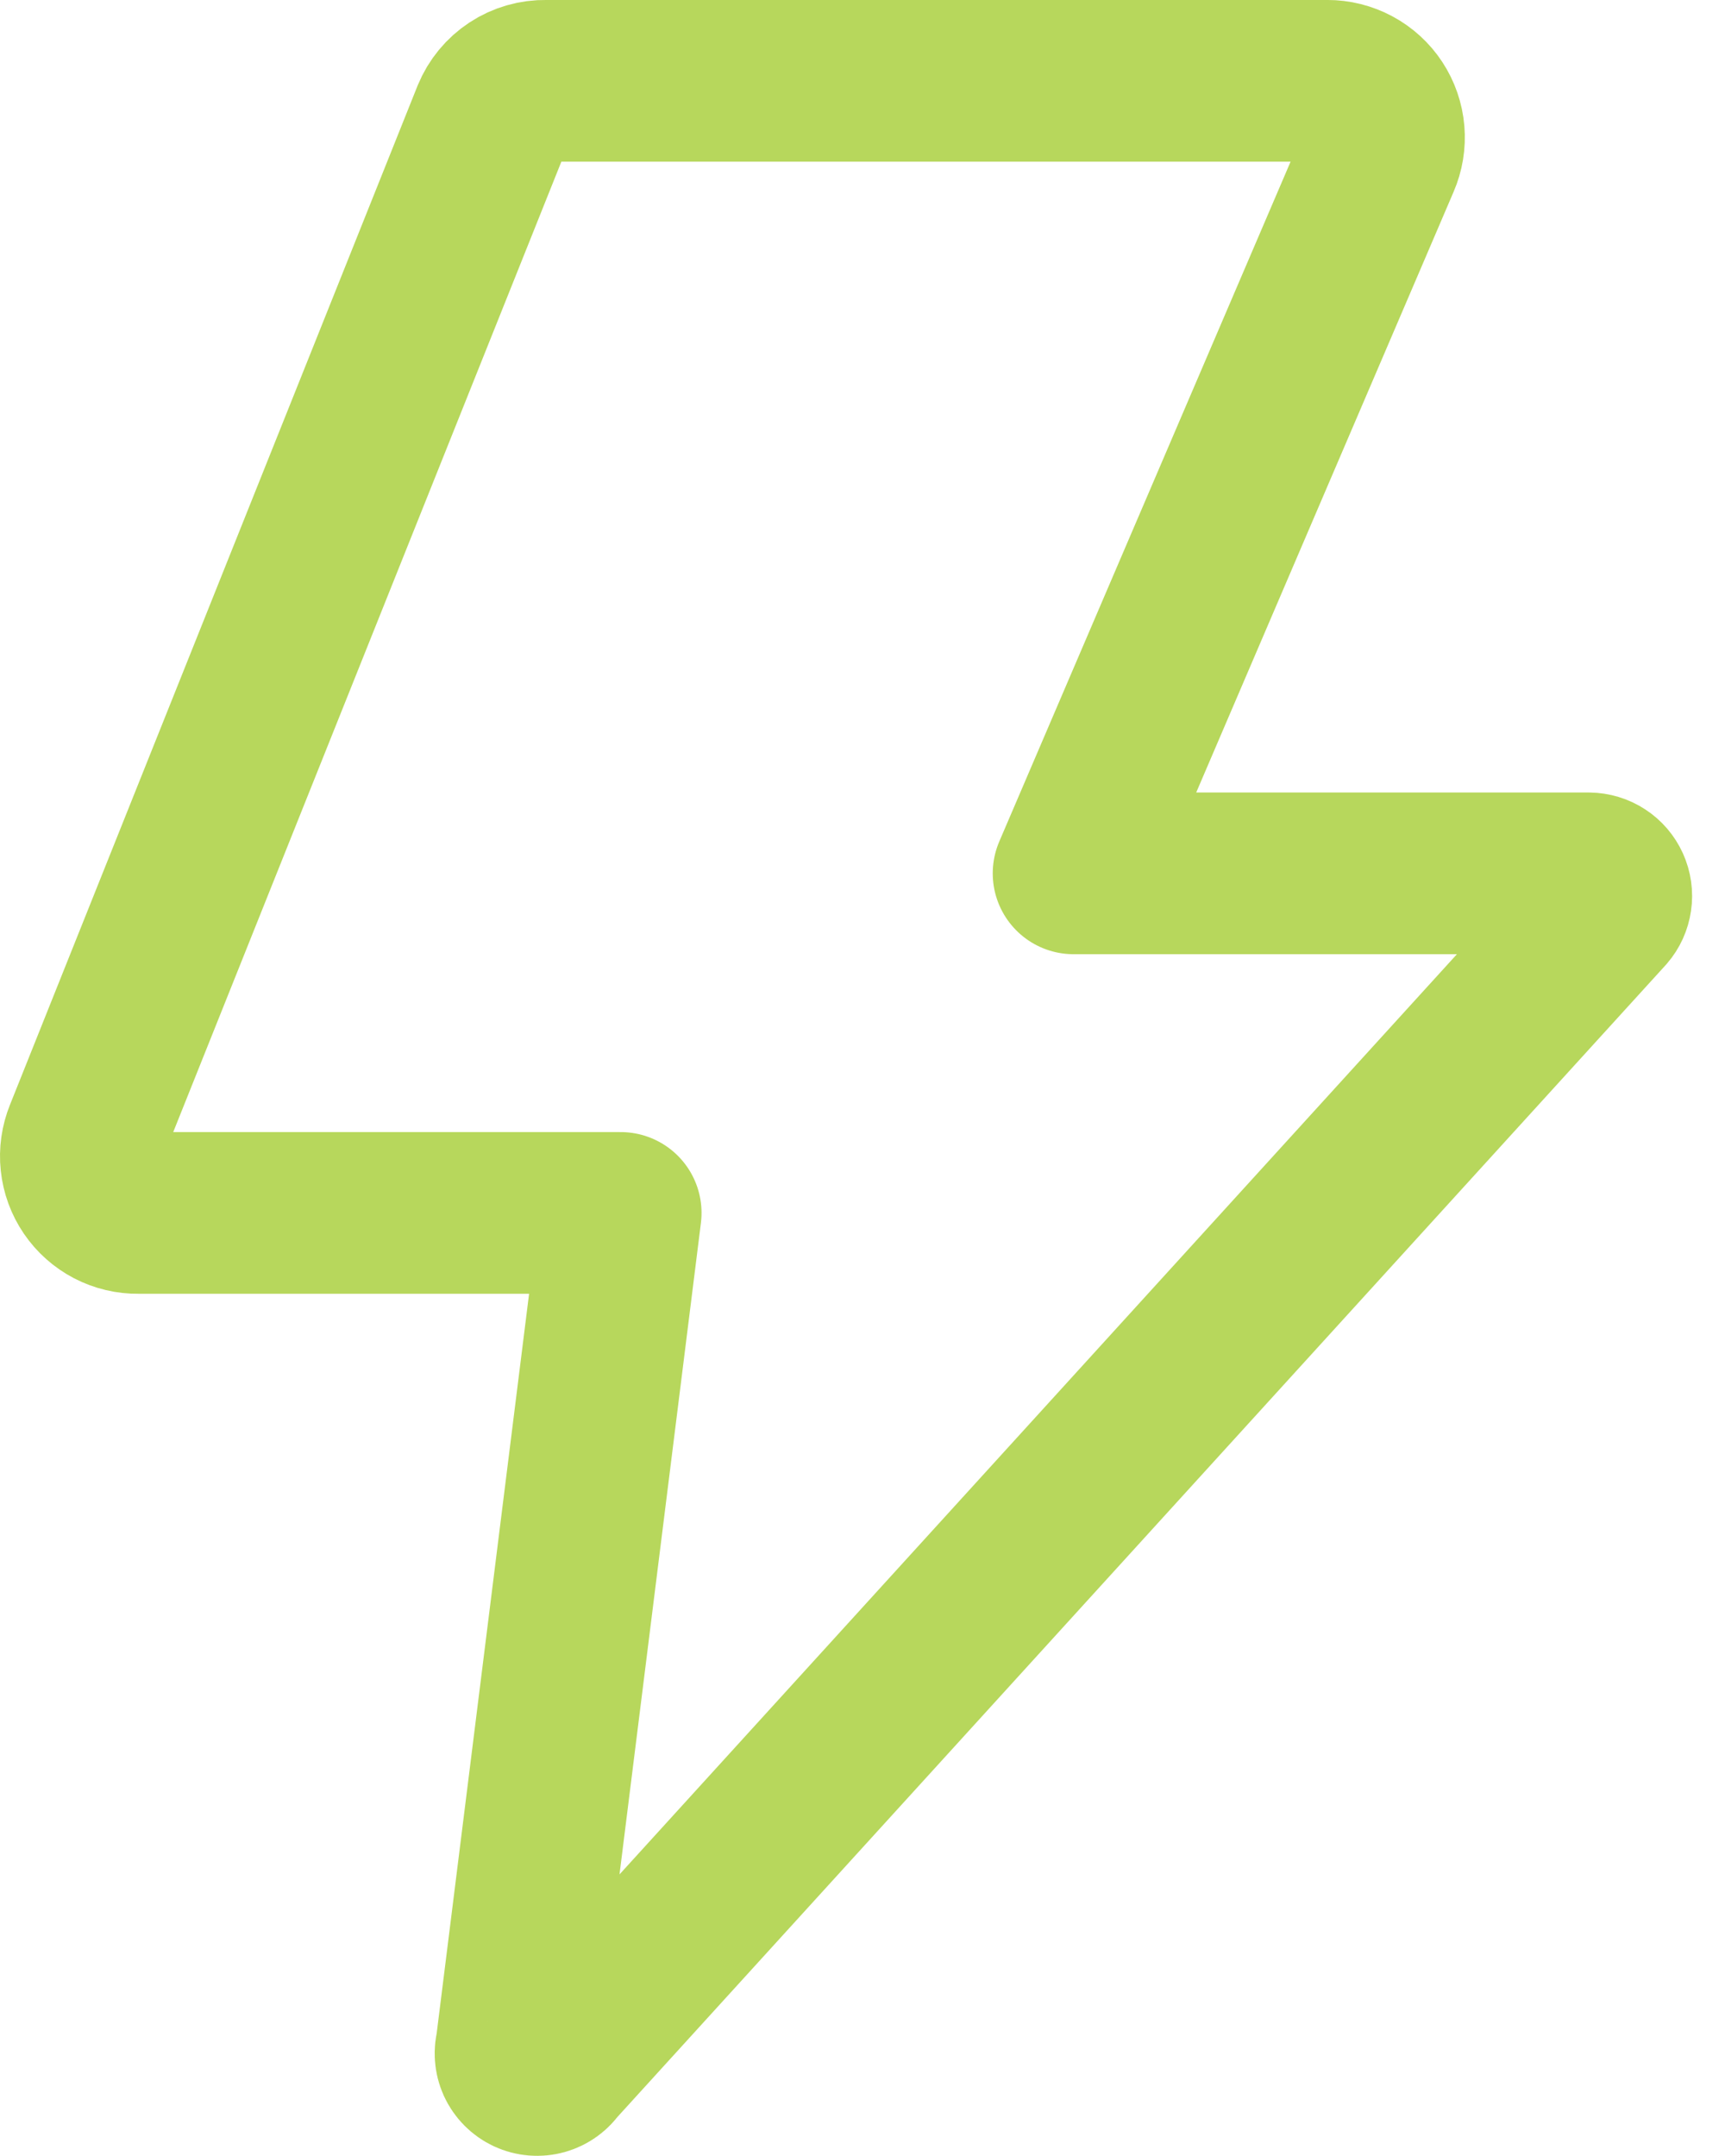 <svg width="48" height="60" viewBox="0 0 48 60" fill="none" xmlns="http://www.w3.org/2000/svg">
<path d="M15.192 2.249H36.93C37.192 2.248 37.45 2.313 37.681 2.437C37.912 2.561 38.108 2.74 38.252 2.959C38.396 3.178 38.483 3.43 38.505 3.691C38.527 3.952 38.484 4.214 38.379 4.454L29.874 24.305H44.211C44.331 24.307 44.449 24.342 44.549 24.408C44.65 24.473 44.729 24.566 44.779 24.676C44.828 24.785 44.846 24.906 44.828 25.025C44.811 25.144 44.761 25.255 44.682 25.346L15.444 57.479C15.365 57.599 15.245 57.685 15.106 57.724C14.968 57.762 14.821 57.75 14.691 57.689C14.561 57.628 14.457 57.522 14.398 57.392C14.339 57.261 14.33 57.113 14.37 56.975L17.271 33.755H3.849C3.589 33.759 3.331 33.698 3.1 33.578C2.869 33.457 2.671 33.282 2.524 33.066C2.377 32.851 2.286 32.602 2.259 32.343C2.231 32.084 2.269 31.822 2.367 31.58L13.707 3.224C13.828 2.931 14.034 2.68 14.299 2.506C14.564 2.331 14.875 2.244 15.192 2.249Z" stroke="#B7D75C" stroke-width="4.5" stroke-linecap="round" stroke-linejoin="round"/>
</svg>

